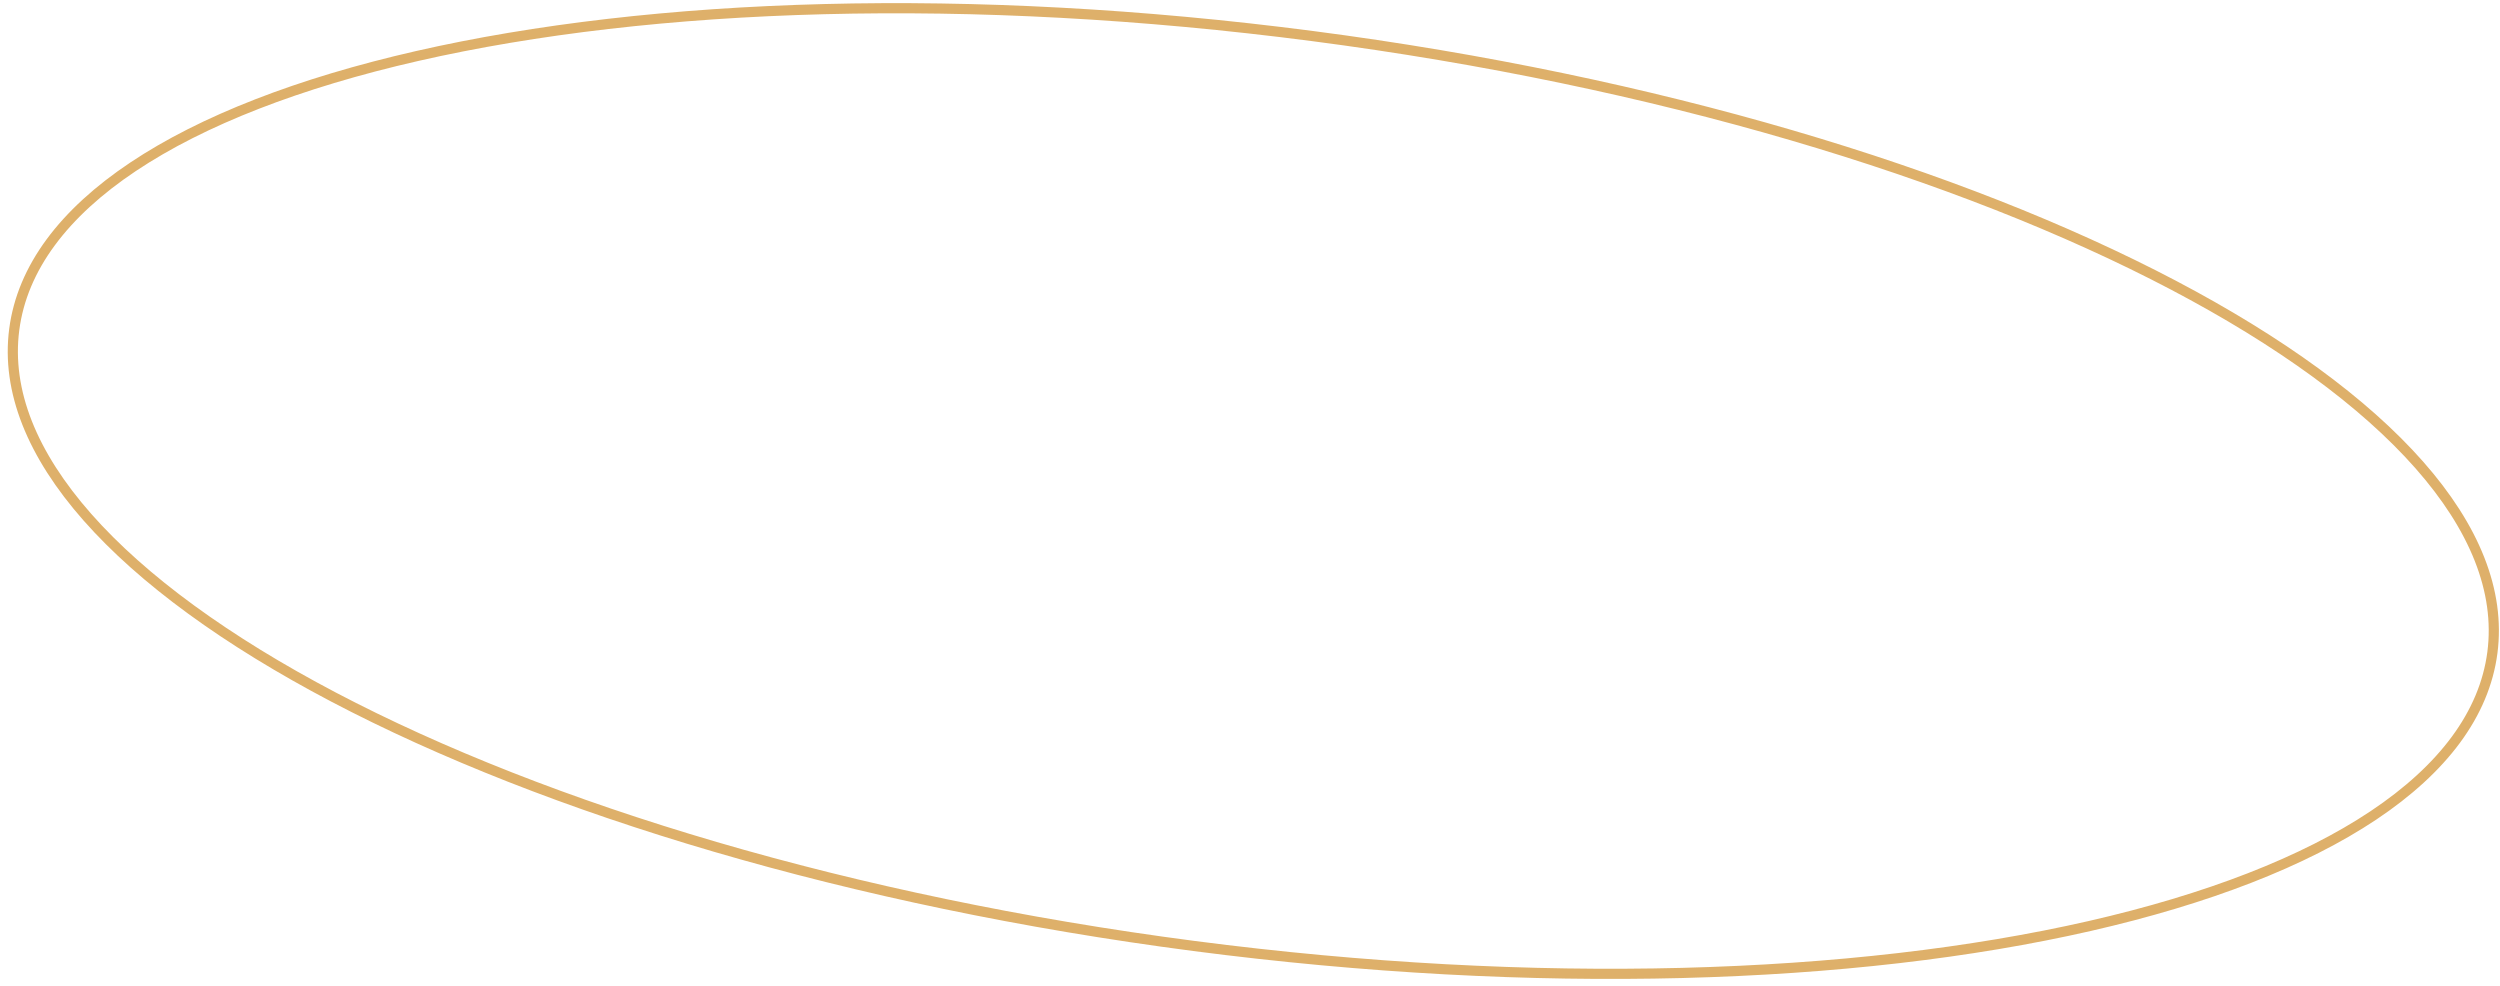 <?xml version="1.0" encoding="UTF-8"?> <svg xmlns="http://www.w3.org/2000/svg" width="246" height="97" viewBox="0 0 246 97" fill="none"> <path d="M245.251 64.217C244.461 70.271 240.384 75.668 233.551 80.23C226.719 84.791 217.183 88.481 205.605 91.124C182.455 96.41 151.251 97.488 117.488 93.085C83.726 88.682 53.842 79.638 32.821 68.593C22.309 63.069 14.038 57.057 8.604 50.896C3.169 44.734 0.612 38.472 1.402 32.418C2.191 26.364 6.268 20.968 13.102 16.406C19.934 11.844 29.47 8.154 41.047 5.511C64.198 0.225 95.402 -0.852 129.164 3.55C162.926 7.953 192.811 16.997 213.831 28.043C224.344 33.567 232.615 39.578 238.049 45.74C243.483 51.902 246.04 58.163 245.251 64.217Z" stroke="#DEB06A"></path> </svg> 